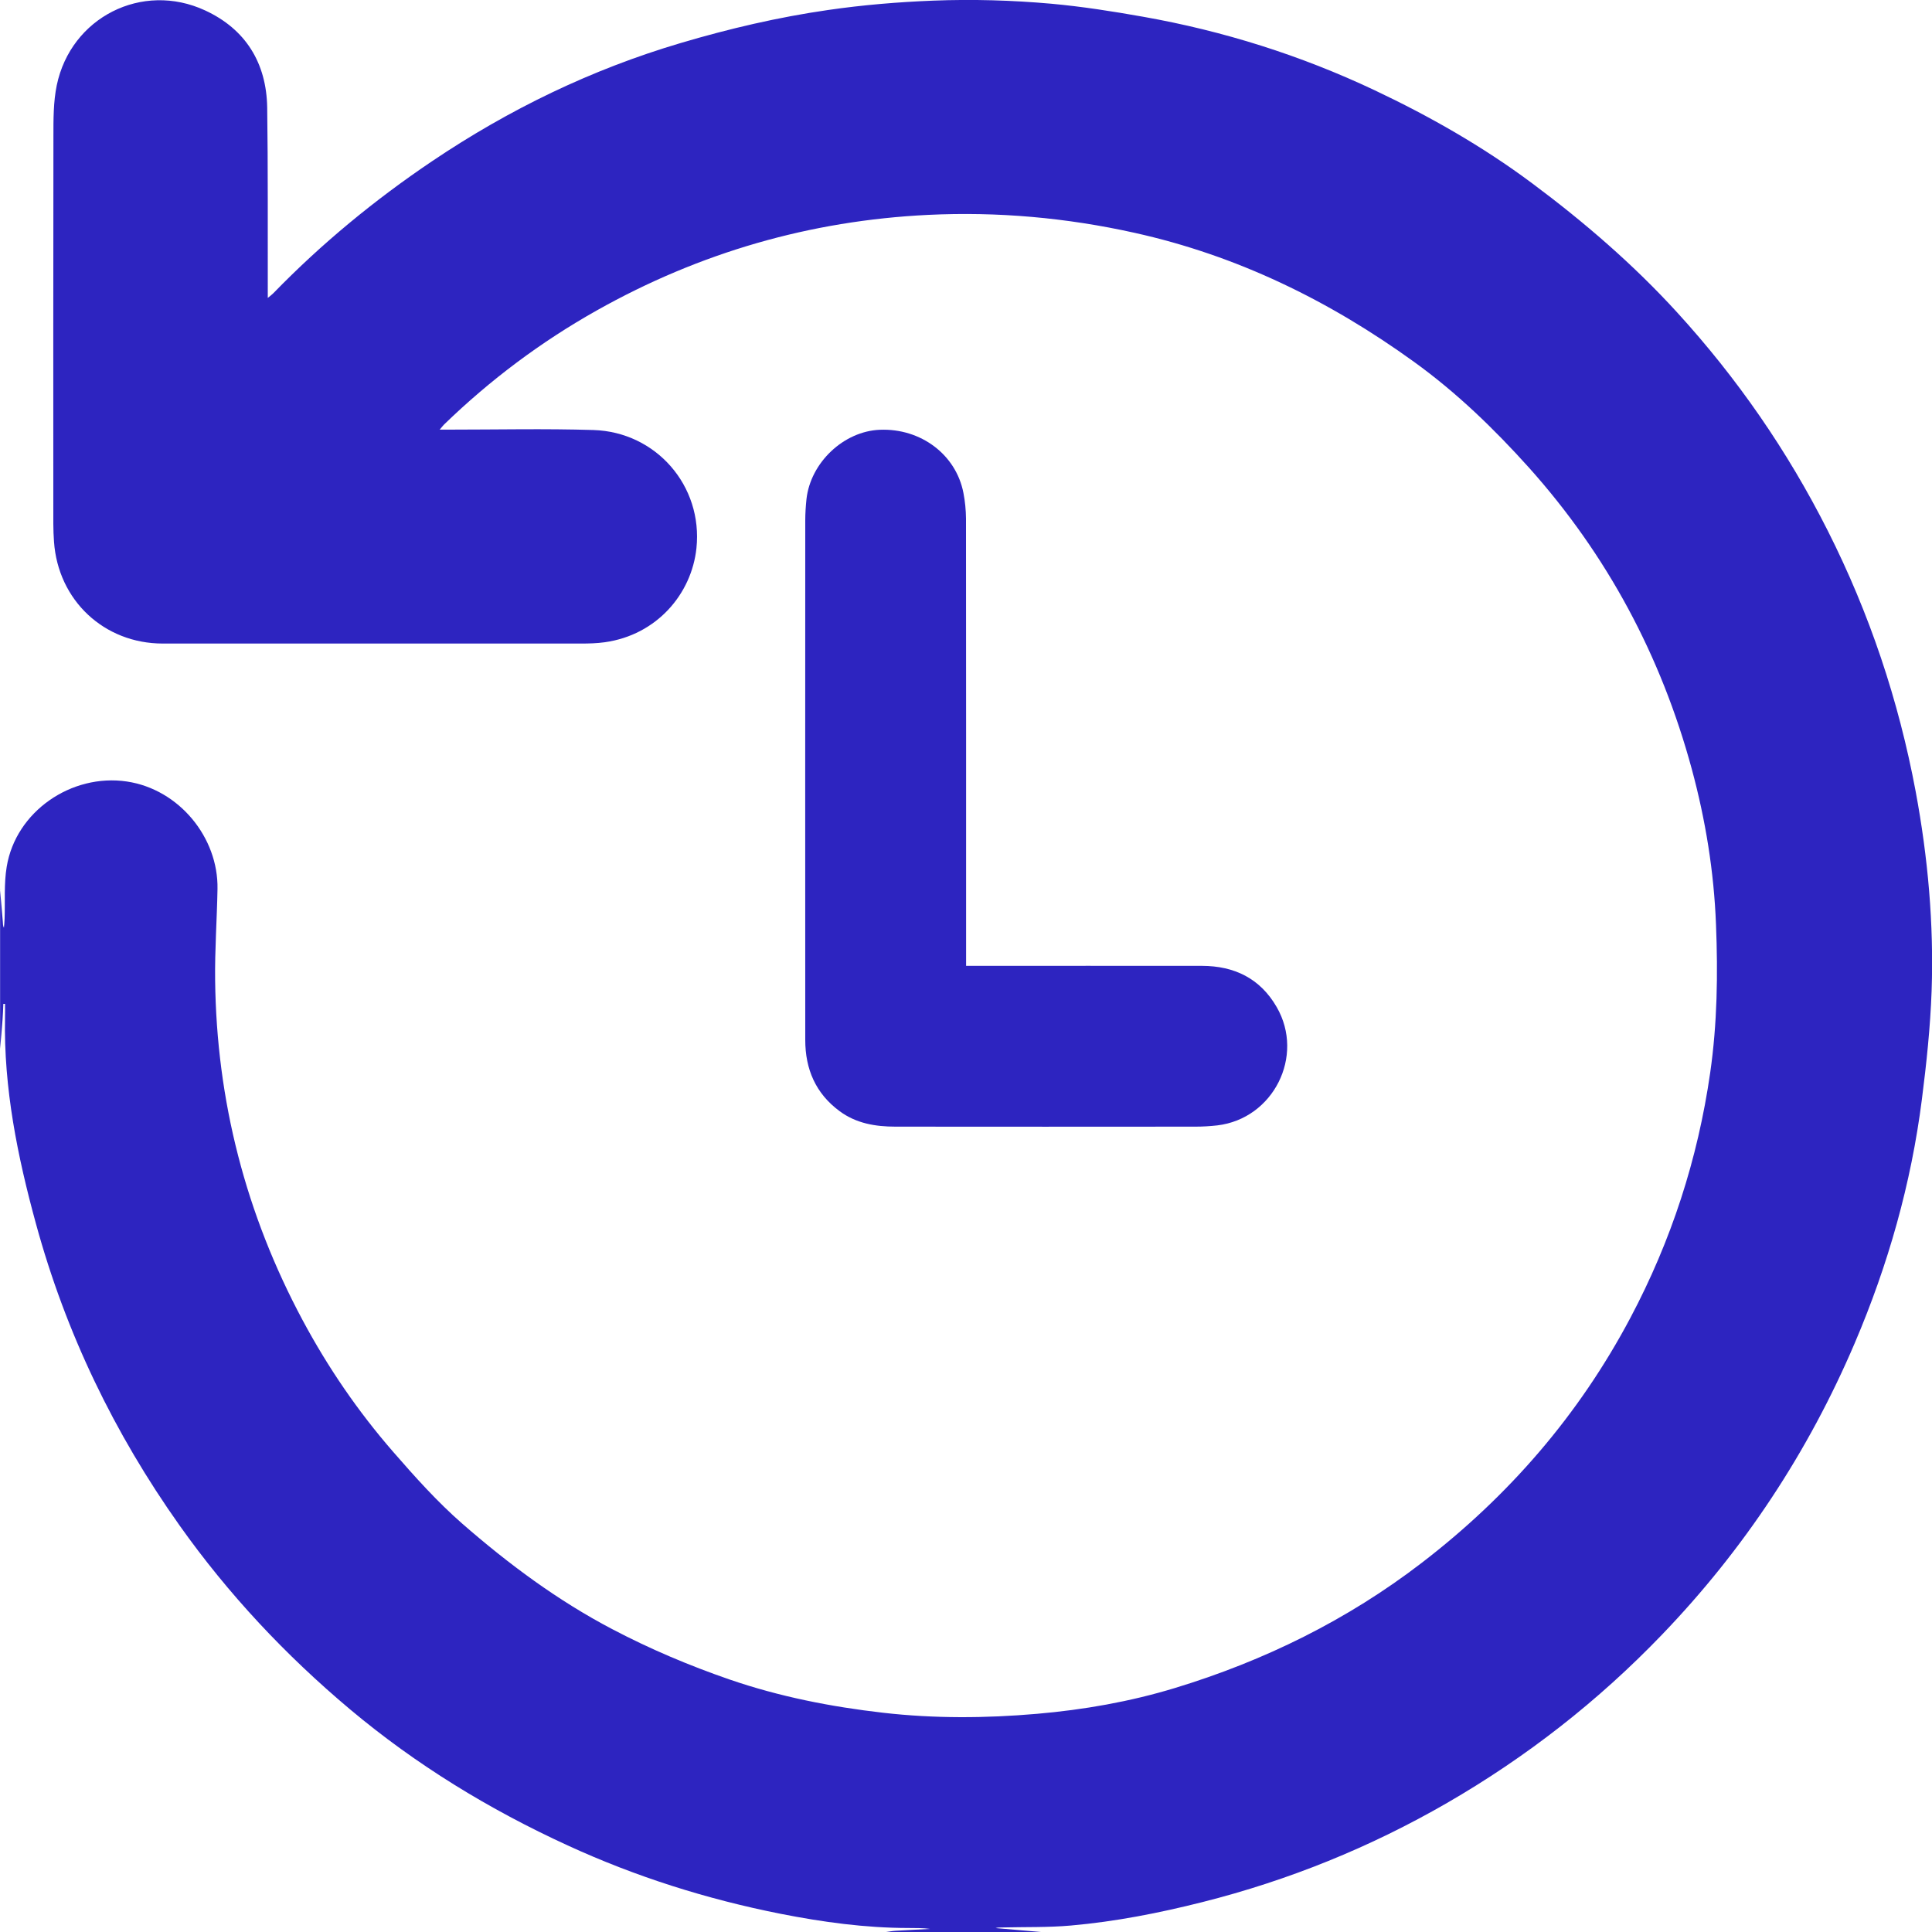 <svg width="40" height="40" viewBox="0 0 40 40" fill="none" xmlns="http://www.w3.org/2000/svg">
<g clip-path="url(#clip0_429_1862)">
<path d="M0 18.406C0.02 18.63 0.04 18.853 0.058 19.077C0.062 19.12 0.058 19.164 0.081 19.209C0.087 19.146 0.093 19.083 0.095 19.02C0.108 18.661 0.08 18.296 0.139 17.944C0.327 16.8 1.48 16.011 2.625 16.18C3.705 16.34 4.523 17.338 4.503 18.406C4.492 19.035 4.446 19.664 4.454 20.293C4.483 22.787 5.089 25.138 6.268 27.338C6.79 28.312 7.41 29.219 8.137 30.055C8.59 30.576 9.05 31.09 9.571 31.546C10.531 32.383 11.551 33.141 12.682 33.733C13.461 34.142 14.27 34.484 15.104 34.772C16.139 35.128 17.203 35.337 18.286 35.461C19.345 35.582 20.405 35.575 21.468 35.483C22.439 35.399 23.392 35.232 24.324 34.949C26.178 34.385 27.893 33.541 29.434 32.358C31.234 30.976 32.687 29.299 33.754 27.287C34.602 25.688 35.151 23.996 35.408 22.208C35.554 21.191 35.569 20.169 35.528 19.143C35.486 18.049 35.312 16.978 35.027 15.924C34.391 13.578 33.274 11.488 31.651 9.677C30.931 8.876 30.156 8.127 29.279 7.494C27.524 6.226 25.615 5.291 23.489 4.82C22.08 4.507 20.651 4.379 19.212 4.449C16.774 4.568 14.487 5.229 12.356 6.427C11.2 7.077 10.148 7.865 9.195 8.788C9.171 8.812 9.15 8.84 9.103 8.895C9.182 8.895 9.23 8.895 9.279 8.895C10.281 8.895 11.285 8.872 12.286 8.903C13.582 8.943 14.555 10.058 14.419 11.35C14.319 12.295 13.6 13.146 12.521 13.297C12.358 13.32 12.192 13.324 12.028 13.324C9.142 13.325 6.256 13.325 3.37 13.324C2.156 13.324 1.202 12.43 1.118 11.215C1.11 11.094 1.104 10.973 1.104 10.85C1.104 8.176 1.101 5.502 1.106 2.828C1.106 2.474 1.104 2.11 1.175 1.766C1.467 0.361 2.941 -0.389 4.247 0.216C5.086 0.604 5.517 1.304 5.532 2.226C5.55 3.485 5.541 4.744 5.544 6.002C5.544 6.048 5.544 6.095 5.544 6.168C5.594 6.127 5.631 6.1 5.661 6.069C6.66 5.041 7.759 4.137 8.948 3.336C10.541 2.263 12.249 1.436 14.092 0.891C15.094 0.594 16.11 0.356 17.145 0.207C17.867 0.102 18.592 0.042 19.322 0.013C20.138 -0.019 20.954 0.005 21.765 0.077C22.404 0.135 23.038 0.235 23.669 0.347C25.329 0.641 26.925 1.144 28.449 1.863C29.596 2.405 30.693 3.029 31.715 3.79C32.797 4.596 33.816 5.474 34.724 6.469C35.967 7.83 37.009 9.337 37.841 10.986C38.706 12.7 39.309 14.5 39.662 16.387C39.916 17.752 40.04 19.13 39.992 20.517C39.965 21.265 39.886 22.014 39.791 22.758C39.569 24.505 39.092 26.187 38.401 27.806C37.438 30.063 36.106 32.081 34.404 33.85C33.087 35.22 31.605 36.377 29.96 37.328C28.366 38.248 26.678 38.931 24.894 39.381C23.998 39.607 23.092 39.785 22.172 39.866C21.699 39.908 21.22 39.894 20.744 39.906C20.701 39.906 20.657 39.906 20.613 39.919C20.931 39.947 21.25 39.974 21.567 40.001H18.338C18.406 39.992 18.473 39.979 18.541 39.975C18.779 39.96 19.018 39.949 19.257 39.936C19.106 39.917 18.955 39.917 18.805 39.917C17.912 39.916 17.033 39.795 16.16 39.623C14.637 39.321 13.164 38.856 11.754 38.208C10.132 37.464 8.619 36.541 7.247 35.39C5.911 34.268 4.728 33.007 3.718 31.583C2.364 29.674 1.361 27.595 0.744 25.335C0.362 23.94 0.075 22.527 0.104 21.068C0.107 20.973 0.104 20.879 0.104 20.784C0.093 20.784 0.081 20.784 0.069 20.784C0.064 20.891 0.062 21 0.053 21.108C0.038 21.31 0.02 21.512 0.002 21.714C0.002 20.61 0.002 19.508 0.002 18.405L0 18.406Z" fill="#2D24C0"/>
<path d="M19.998 19.997C20.068 19.997 20.12 19.997 20.172 19.997C21.742 19.997 23.314 19.995 24.885 19.997C25.554 19.998 26.09 20.256 26.433 20.851C27.017 21.863 26.364 23.162 25.203 23.3C25.053 23.317 24.9 23.326 24.75 23.326C22.68 23.328 20.61 23.328 18.541 23.326C18.126 23.326 17.728 23.26 17.384 23.006C16.886 22.639 16.672 22.134 16.672 21.531C16.67 17.946 16.671 14.361 16.672 10.775C16.672 10.628 16.682 10.481 16.697 10.335C16.781 9.576 17.468 8.928 18.216 8.898C19.064 8.864 19.795 9.412 19.947 10.207C19.981 10.381 19.998 10.56 20 10.737C20.003 13.762 20.002 16.787 20.002 19.813V19.996L19.998 19.997Z" fill="#2D24C0"/>
</g>
<defs>
<clipPath id="clip0_429_1862">
<rect width="40" height="40" fill="white"/>
</clipPath>
</defs>
</svg>

